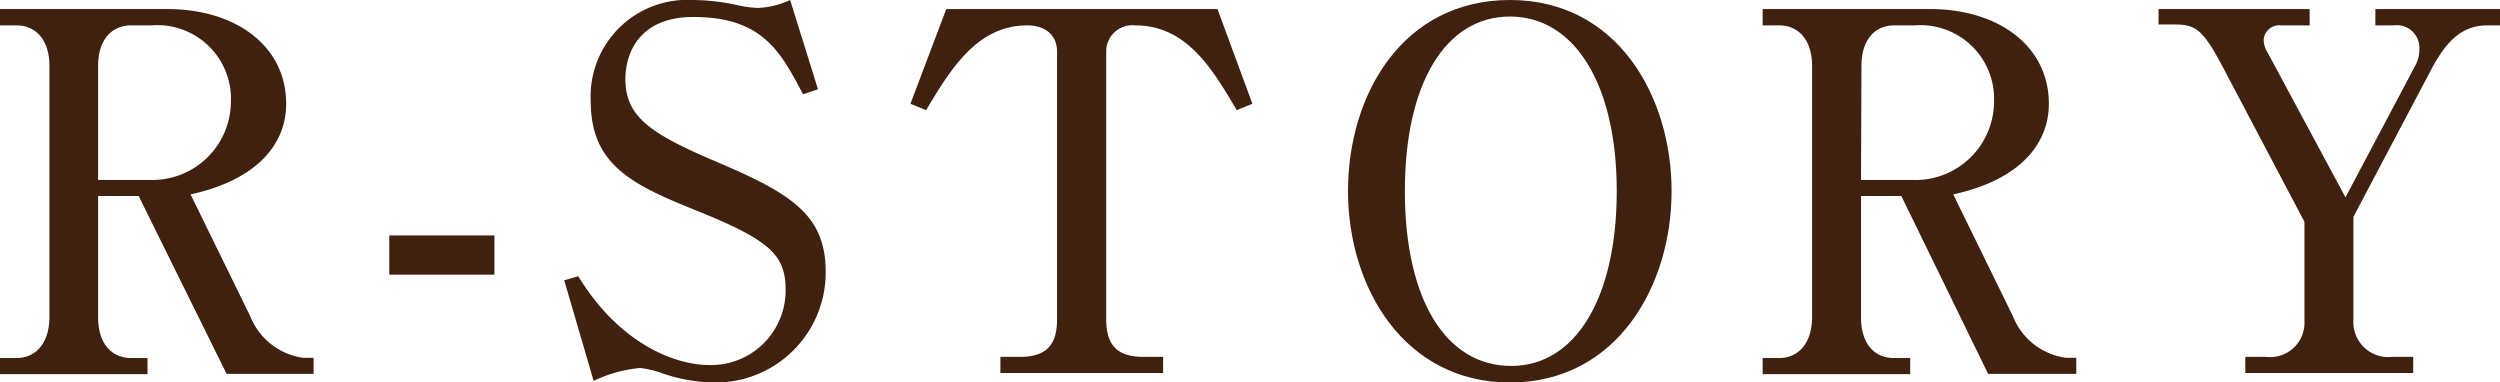 <svg xmlns="http://www.w3.org/2000/svg" viewBox="0 0 110.33 16.88"><defs><style>.cls-1{fill:#40210f;}</style></defs><title>text_R-STORY</title><g id="レイヤー_2" data-name="レイヤー 2"><g id="contents"><path class="cls-1" d="M7.39.4c3,0,5.24,1.62,5.24,4.18,0,1.67-1.14,3.32-4.22,4l2.64,5.39a2.94,2.94,0,0,0,2.33,1.82h.46v.71H10L6.12,8.65H4.33V14c0,1.17.6,1.8,1.46,1.8h.72v.71H0v-.71H.73c.85,0,1.45-.66,1.45-1.8V2.9c0-1.16-.62-1.78-1.45-1.78H0V.4ZM4.33,7.94H6.56a3.47,3.47,0,0,0,3.63-3.43,3.25,3.25,0,0,0-3.5-3.39h-.9c-.88,0-1.46.66-1.46,1.78Z"/><path class="cls-1" d="M17.18,10.39h4.64v1.73H17.18Z"/><path class="cls-1" d="M36.1,3.94l-.66.22C34.45,2.29,33.66.75,30.6.75c-2.48,0-3,1.71-3,2.73,0,1.65,1.05,2.4,4,3.65,3.3,1.41,4.84,2.33,4.84,4.88a4.86,4.86,0,0,1-5,4.87,7.43,7.43,0,0,1-2.14-.38,4.32,4.32,0,0,0-1.05-.26,5.93,5.93,0,0,0-2.05.57l-1.3-4.44.62-.18c1.87,3.06,4.35,3.92,5.78,3.92a3.29,3.29,0,0,0,3.37-3.33c0-1.56-.75-2.2-3.94-3.49-2.81-1.13-4.66-2-4.66-4.82A4.26,4.26,0,0,1,30.54,0,9.5,9.5,0,0,1,32.6.24a5,5,0,0,0,.84.11A3.67,3.67,0,0,0,34.87,0Z"/><path class="cls-1" d="M53.73.4l1.54,4.18-.69.28C53.48,3,52.36,1.12,50.09,1.12a1.15,1.15,0,0,0-1.27,1.17V14.1c0,1.15.5,1.65,1.65,1.65h.86v.71H44.15v-.71H45c1.15,0,1.65-.5,1.65-1.65V2.29c0-.79-.57-1.17-1.32-1.17-2.24,0-3.41,2-4.46,3.74l-.69-.28L41.76.4Z"/><path class="cls-1" d="M73.77,8.43c0,4.24-2.45,8.45-7.13,8.45s-7.15-4.21-7.15-8.45S61.89,0,66.64,0,73.77,4.27,73.77,8.43ZM62,8.43c0,4.86,1.85,7.72,4.69,7.72s4.66-3,4.66-7.72S69.48.73,66.64.73,62,3.67,62,8.43Z"/><path class="cls-1" d="M85.18.4c3,0,5.24,1.62,5.24,4.18,0,1.67-1.14,3.32-4.22,4l2.64,5.39a2.94,2.94,0,0,0,2.33,1.82h.46v.71H87.74L83.91,8.65H82.13V14c0,1.17.59,1.8,1.45,1.8h.72v.71H77.79v-.71h.73c.85,0,1.45-.66,1.45-1.8V2.9c0-1.16-.62-1.78-1.45-1.78h-.73V.4ZM82.13,7.94h2.22A3.47,3.47,0,0,0,88,4.51a3.25,3.25,0,0,0-3.5-3.39h-.9c-.88,0-1.45.66-1.45,1.78Z"/><path class="cls-1" d="M103.51,8.71l3.12-5.89a1.41,1.41,0,0,0,.14-.62,1,1,0,0,0-1.13-1.08h-.81V.4h5.5v.72h-.57c-1.23,0-1.92.88-2.55,2.11l-3.35,6.34v4.58a1.54,1.54,0,0,0,1.7,1.6h.94v.71H99.09v-.71H100a1.52,1.52,0,0,0,1.7-1.6V9.79L98.12,3c-.9-1.7-1.21-1.92-2.16-1.92h-.7V.4h6.67v.72h-1.26a.69.69,0,0,0-.77.64,1.06,1.06,0,0,0,.18.57Z"/></g></g></svg>